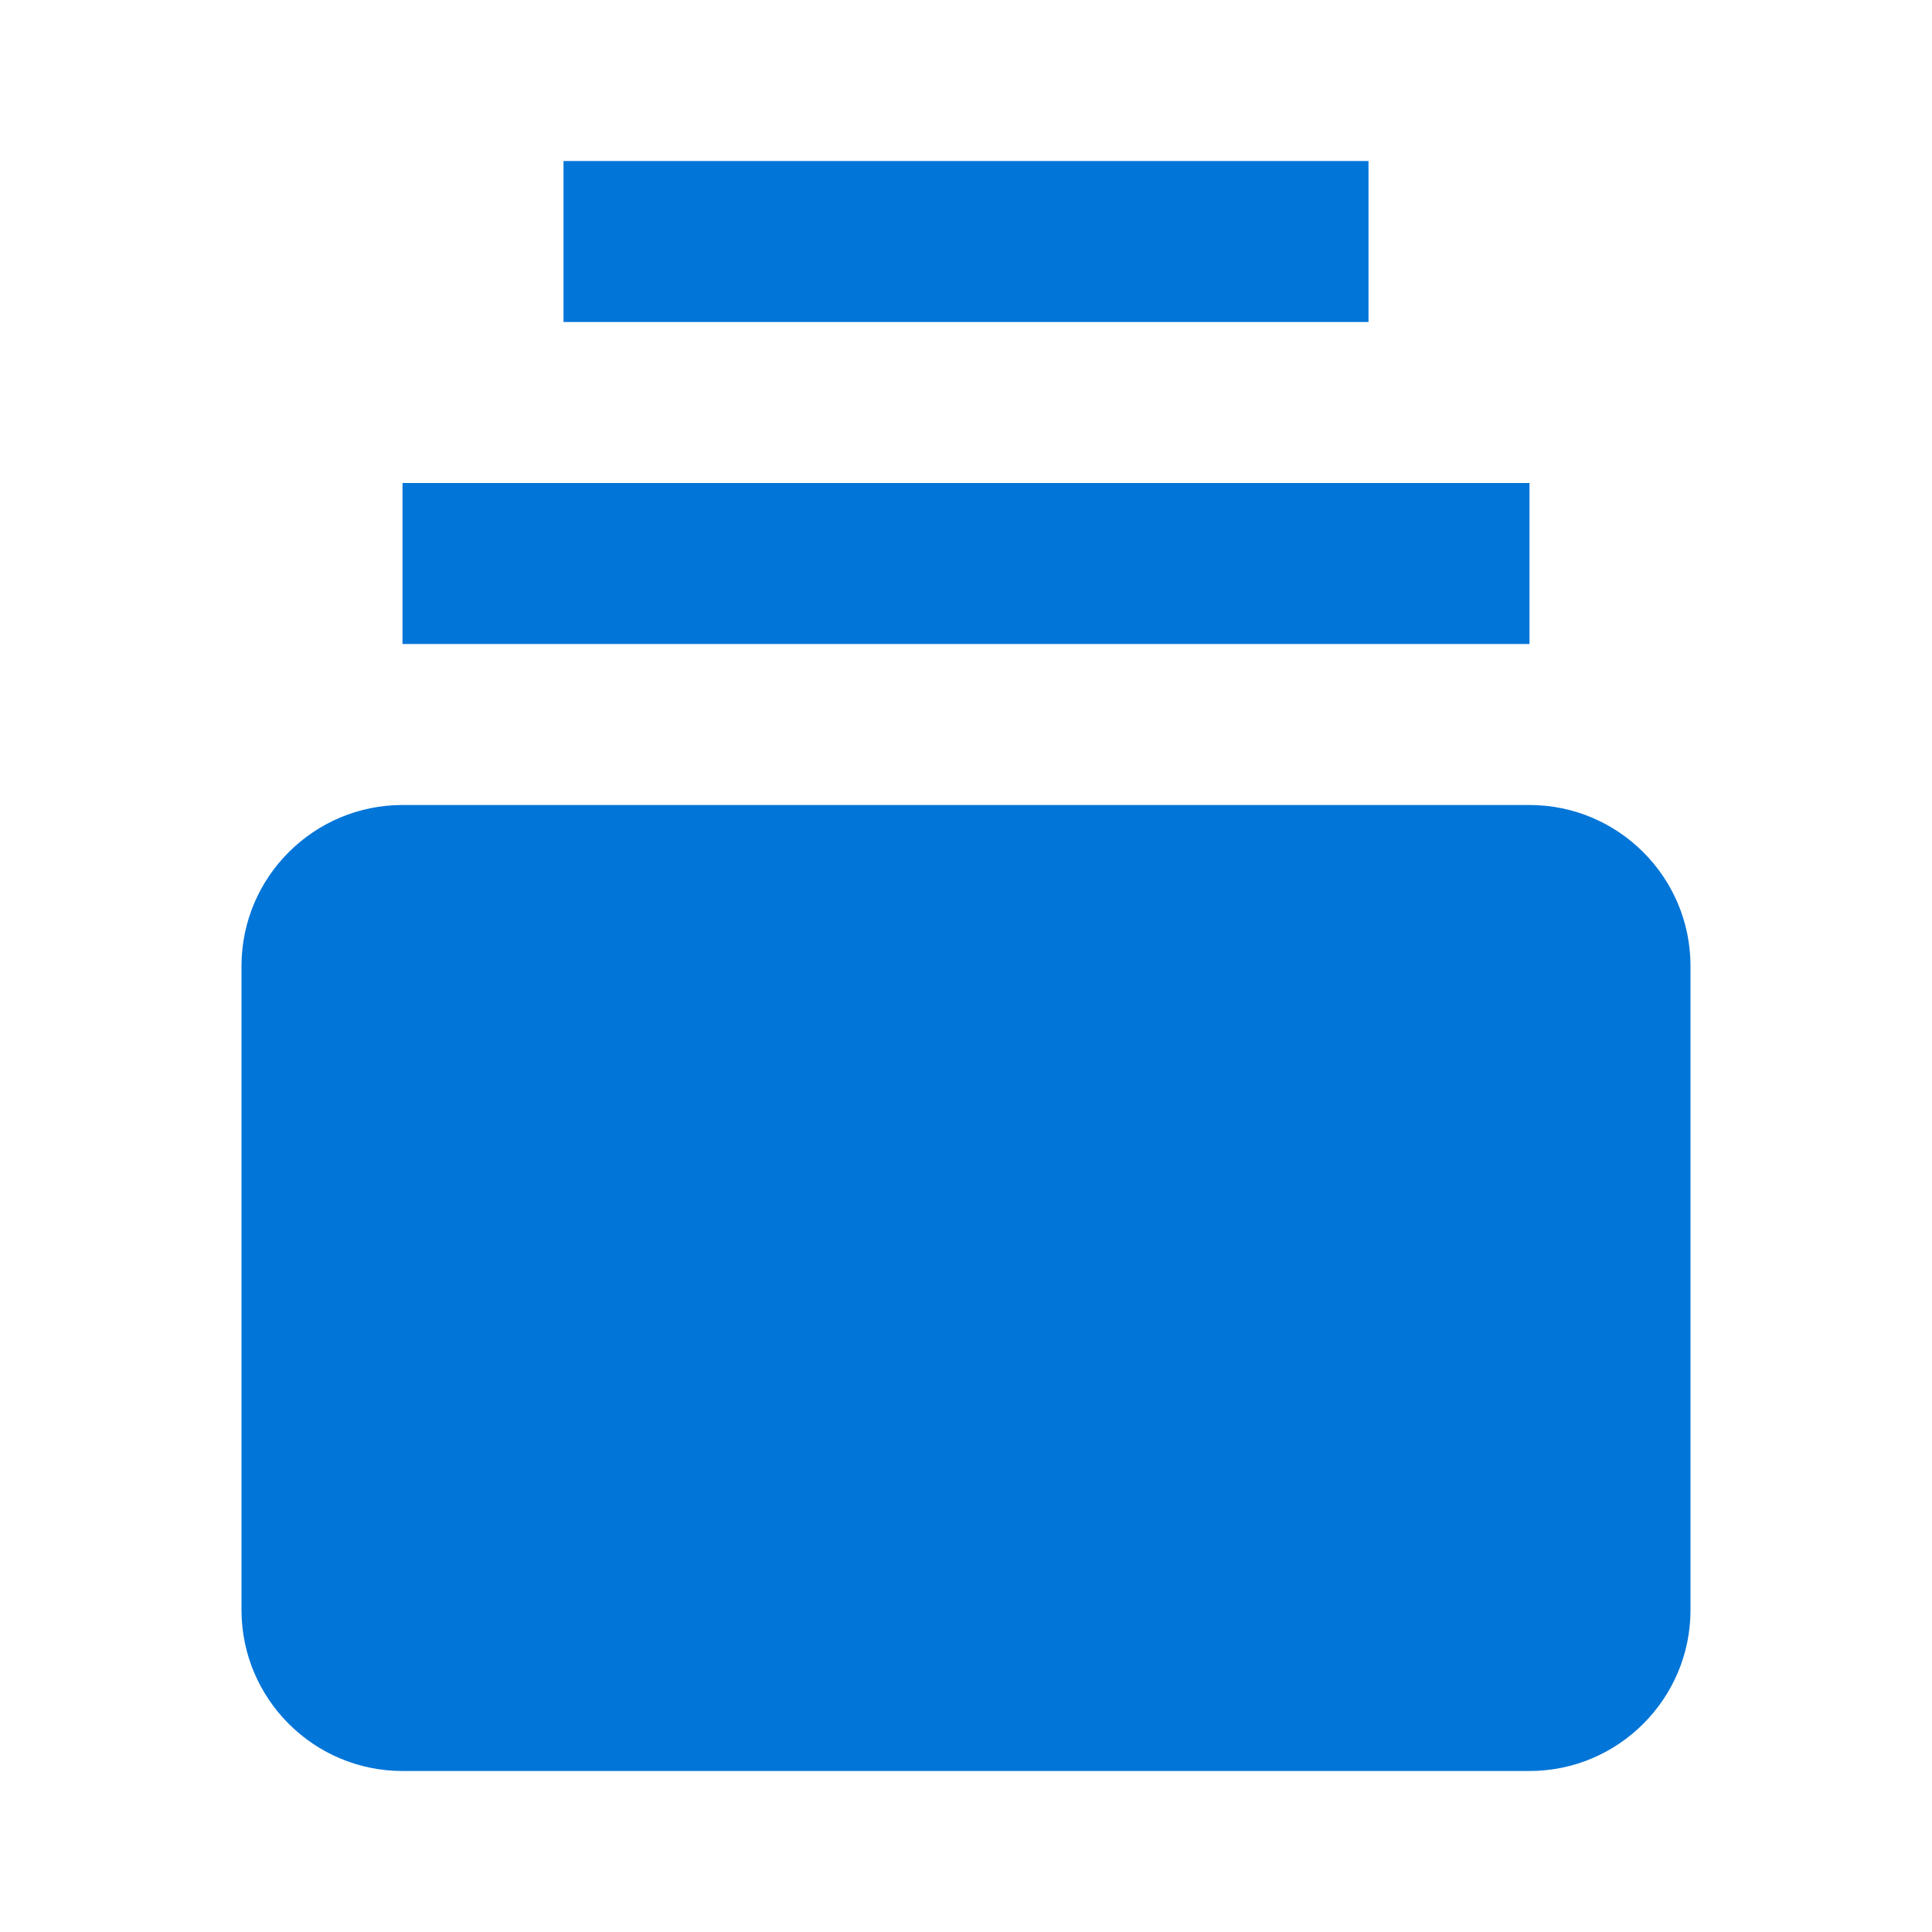 <?xml version="1.0" ?>
<svg height="120" width="120" viewBox="0 0 24 24" xmlns="http://www.w3.org/2000/svg" fill="#0275d8">
    <path d="M19 10H5c-1.103 0-2 .897-2 2v8c0 1.103.897 2 2 2h14c1.103 0 2-.897 2-2v-8c0-1.103-.897-2-2-2zM5 6h14v2H5zm2-4h10v2H7z"/>
</svg>